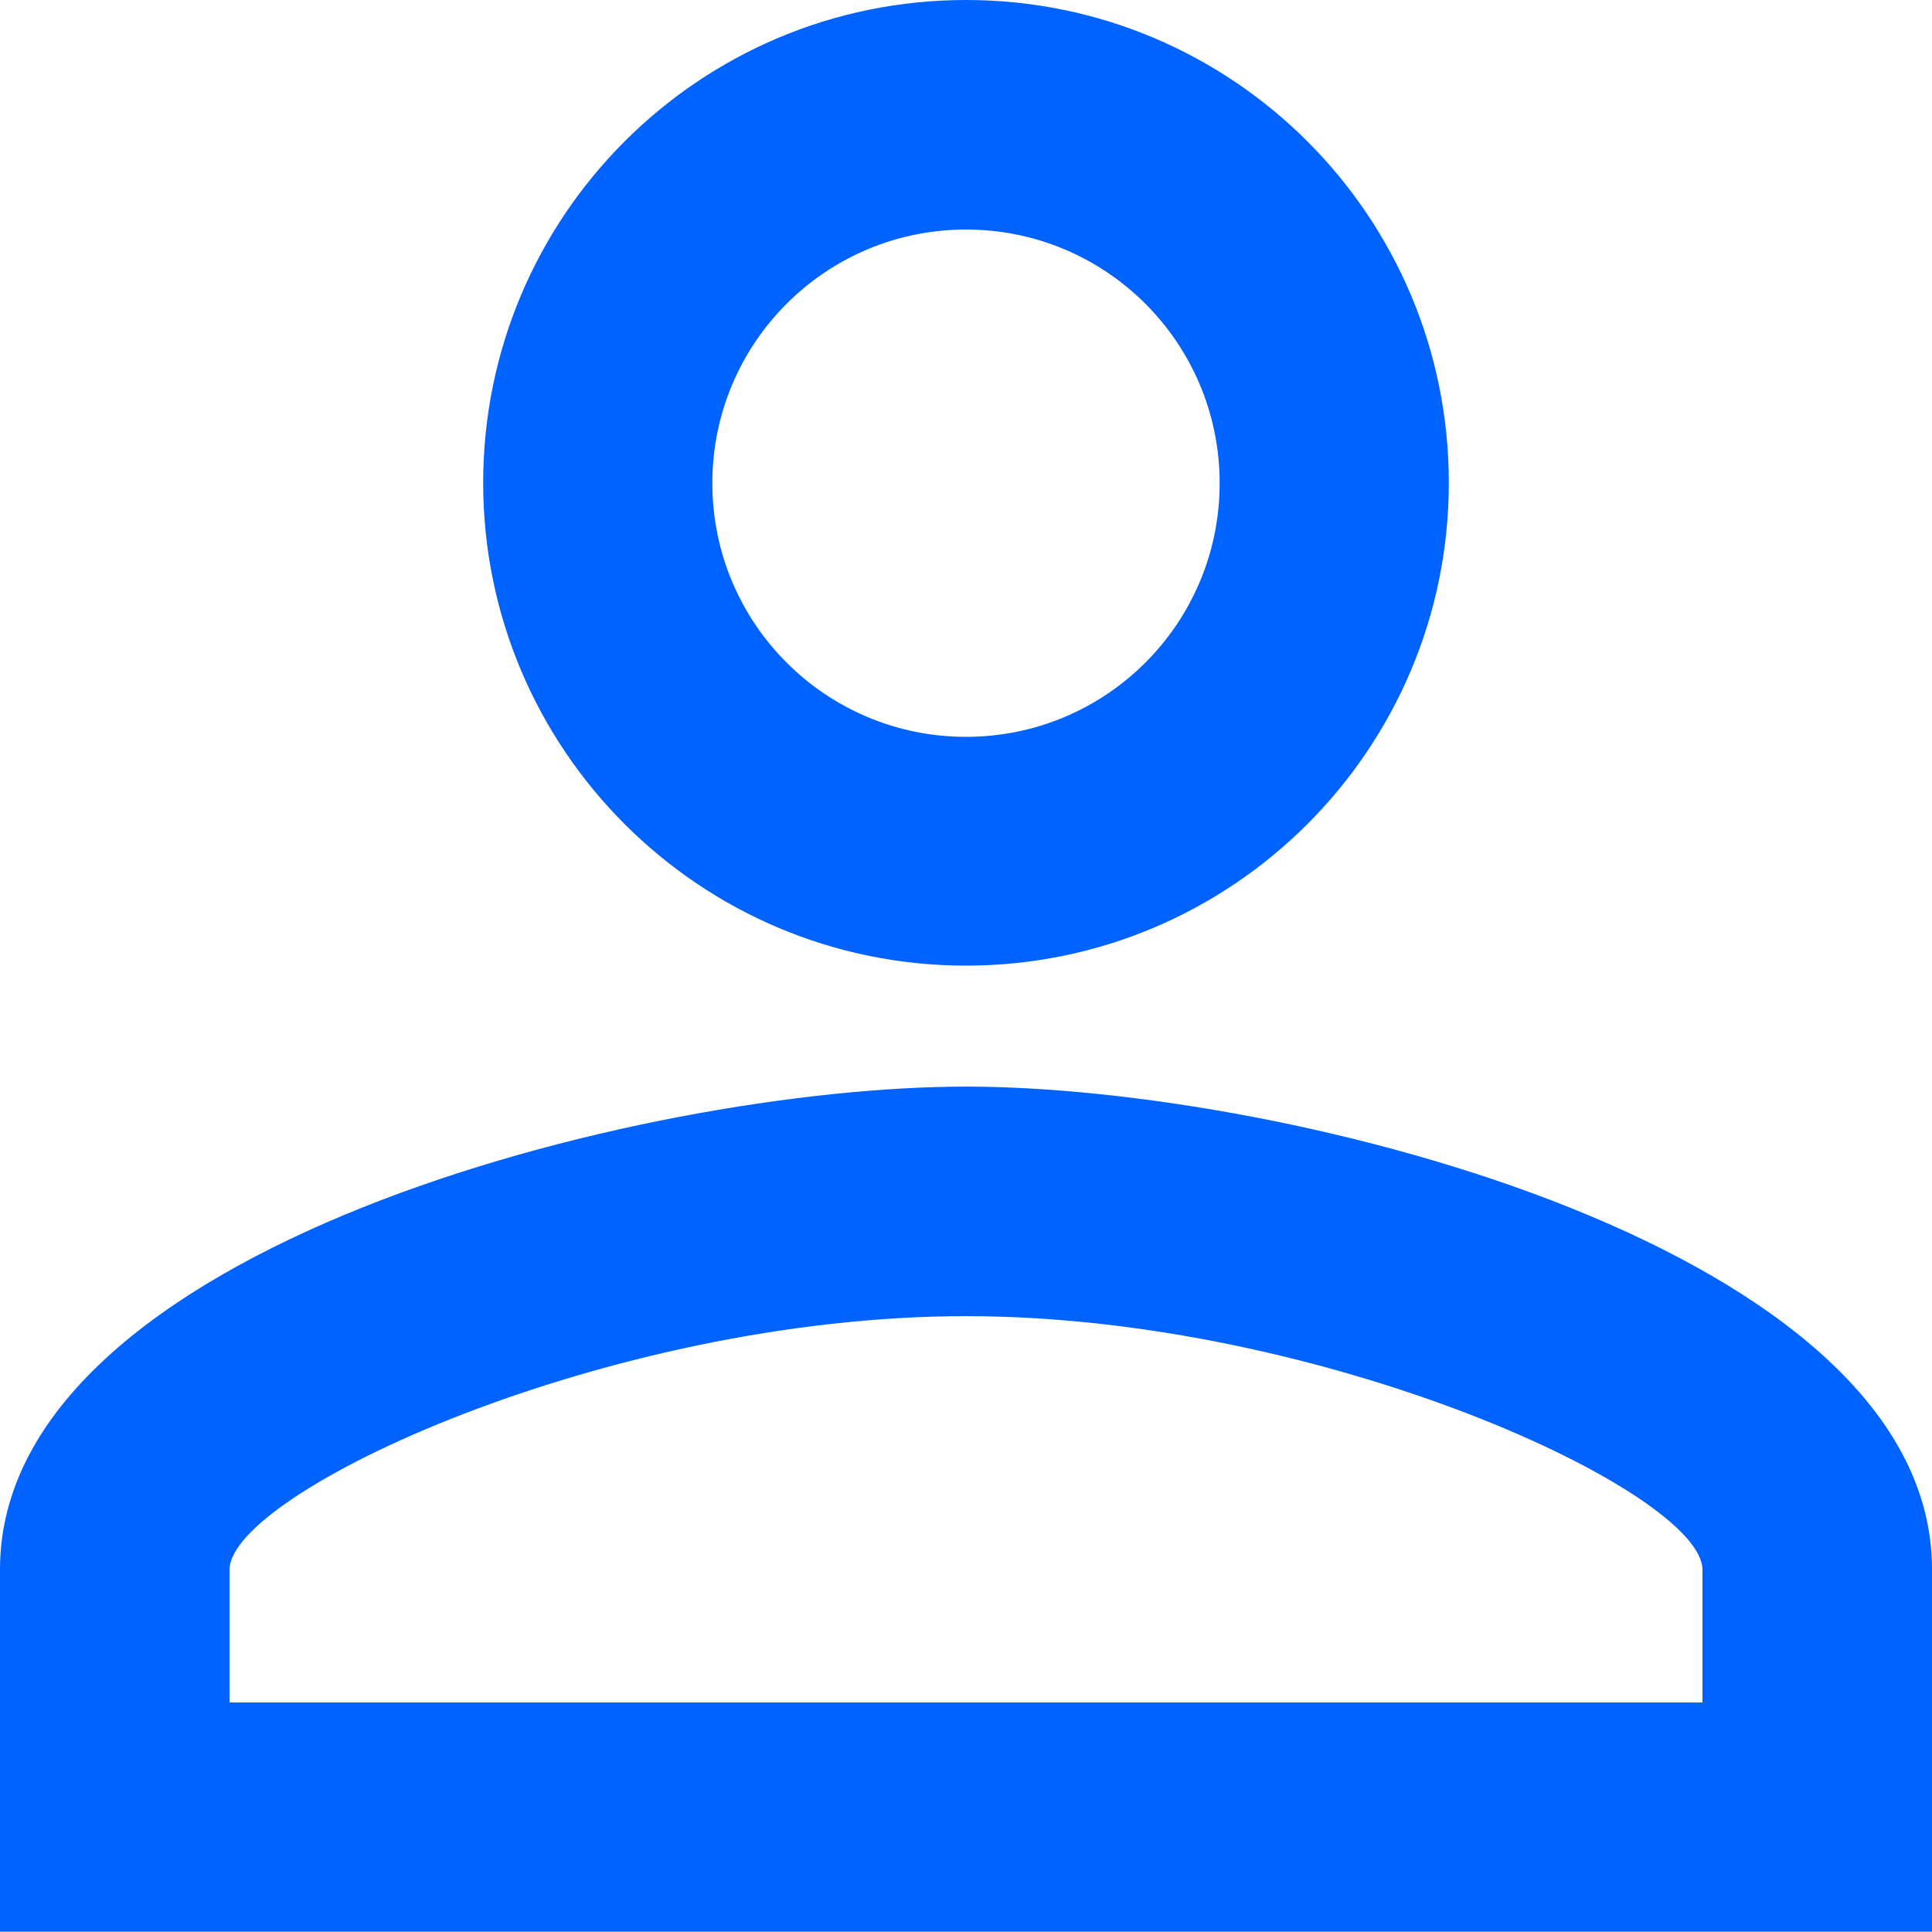 <?xml version="1.0" encoding="UTF-8"?> <svg xmlns="http://www.w3.org/2000/svg" id="Livello_2" data-name="Livello 2" viewBox="0 0 51.26 51.26"><defs><style> .cls-1 { fill: #0062ff; } </style></defs><g id="Livello_1-2" data-name="Livello 1"><path id="Icon_material-person-outline" data-name="Icon material-person-outline" class="cls-1" d="M25.63,6.09c3.72,0,6.73,3.01,6.73,6.73s-3.01,6.73-6.73,6.73-6.73-3.01-6.73-6.73h0c0-3.72,3.01-6.73,6.73-6.73M25.63,34.92c9.51,0,19.54,4.68,19.54,6.73v3.52H6.09v-3.52c0-2.05,10.03-6.73,19.54-6.73M25.63,0c-7.08,0-12.81,5.74-12.81,12.81s5.74,12.81,12.81,12.81,12.81-5.74,12.81-12.81S32.71,0,25.63,0ZM25.63,28.83c-8.55,0-25.63,4.29-25.63,12.81v9.61h51.26v-9.61c0-8.52-17.08-12.81-25.63-12.81Z"></path></g></svg> 